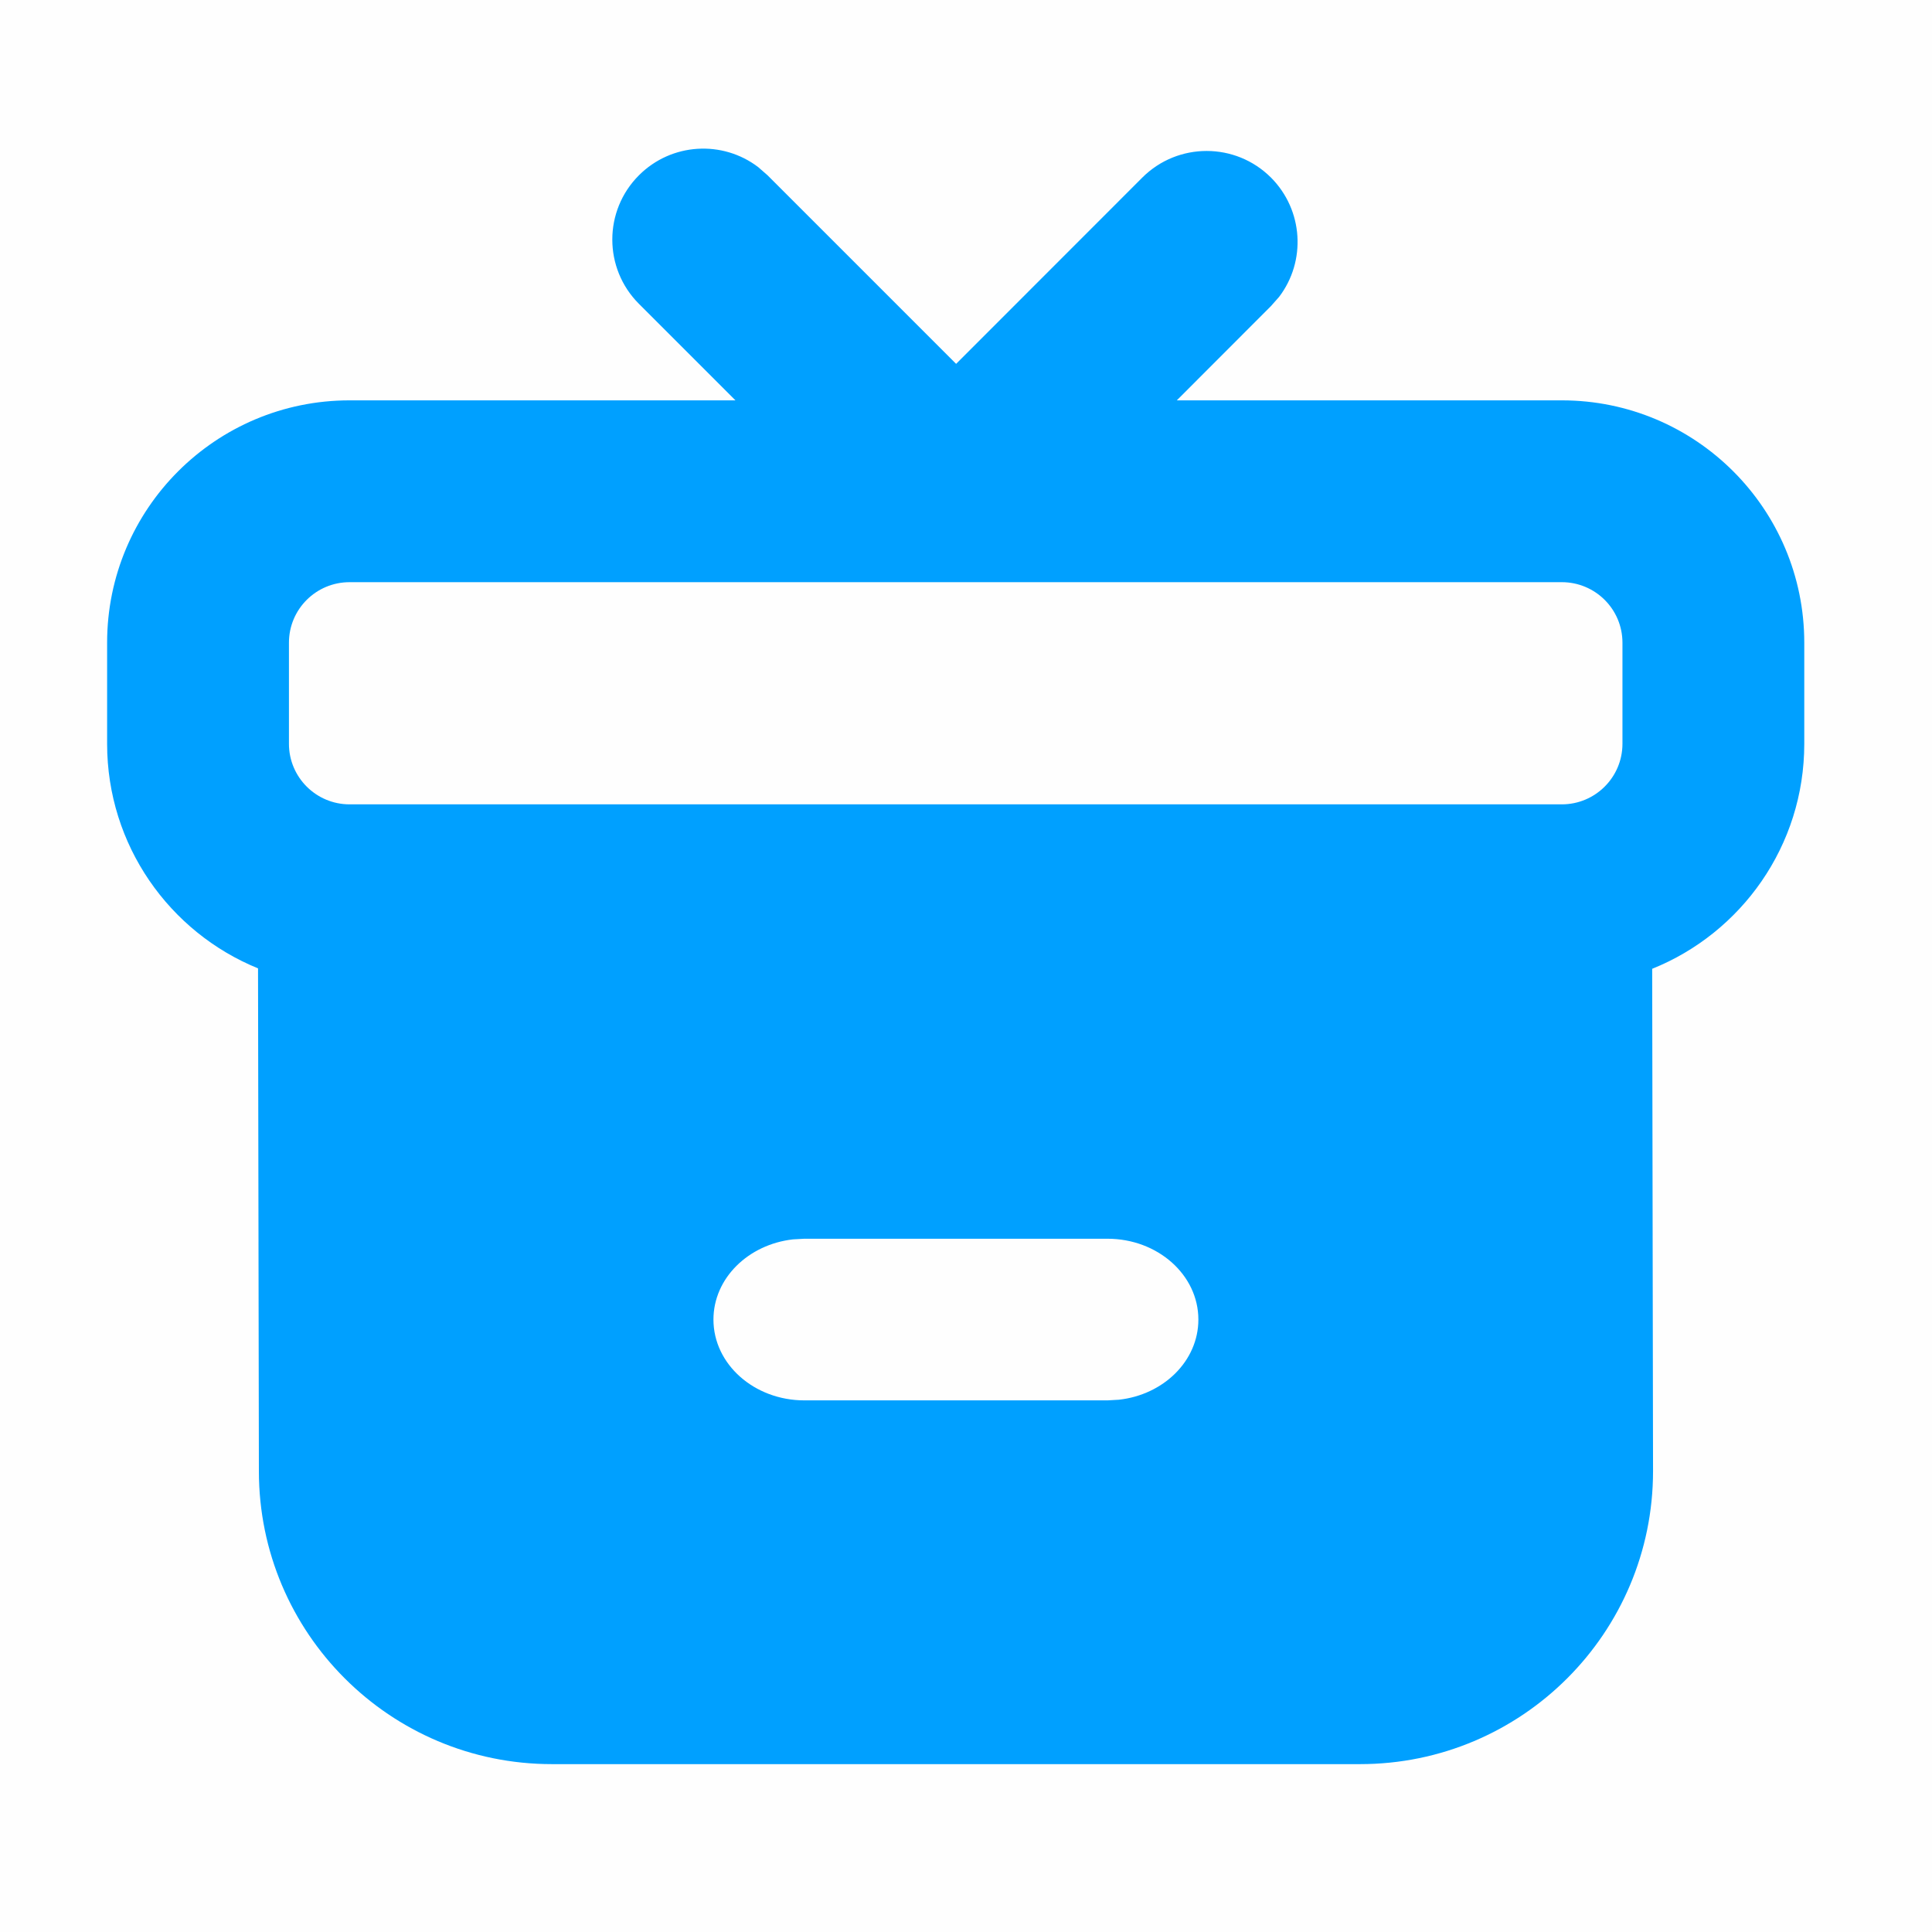 <svg width="18" height="18" viewBox="0 0 18 18" fill="none" xmlns="http://www.w3.org/2000/svg">
<g clip-path="url(#clip0_430_41934)">
<rect opacity="0.01" width="18" height="18" fill="#7E94A2"/>
<path fill-rule="evenodd" clip-rule="evenodd" d="M5.953 1.633C6.256 1.33 6.732 1.304 7.064 1.557L7.151 1.633L8.908 3.39L10.643 1.654C10.974 1.324 11.51 1.324 11.841 1.654C12.144 1.958 12.17 2.434 11.917 2.766L11.841 2.852L10.964 3.73H14.551C15.799 3.73 16.81 4.741 16.81 5.988V6.93C16.81 7.88 16.223 8.693 15.393 9.026L15.401 13.706C15.401 15.214 14.179 16.436 12.671 16.436H5.142C3.634 16.436 2.412 15.214 2.412 13.706L2.404 9.022C1.579 8.686 0.998 7.875 0.998 6.93V5.988C0.998 4.741 2.009 3.73 3.257 3.73H6.852L5.953 2.831C5.622 2.5 5.622 1.964 5.953 1.633ZM3.257 5.424H14.551C14.863 5.424 15.116 5.676 15.116 5.988V6.93C15.116 7.241 14.863 7.494 14.551 7.494H3.257C2.945 7.494 2.692 7.241 2.692 6.93V5.988C2.692 5.676 2.945 5.424 3.257 5.424ZM10.318 11.541C10.786 11.541 11.165 11.878 11.165 12.294C11.165 12.678 10.842 12.995 10.424 13.041L10.318 13.047H7.494C7.027 13.047 6.647 12.71 6.647 12.294C6.647 11.91 6.971 11.594 7.388 11.547L7.494 11.541H10.318Z" fill="#00A0FF"/>
</g>
<defs>
<clipPath id="clip0_430_41934">
<rect width="18" height="18" fill="white"/>
</clipPath>
</defs>
</svg>
